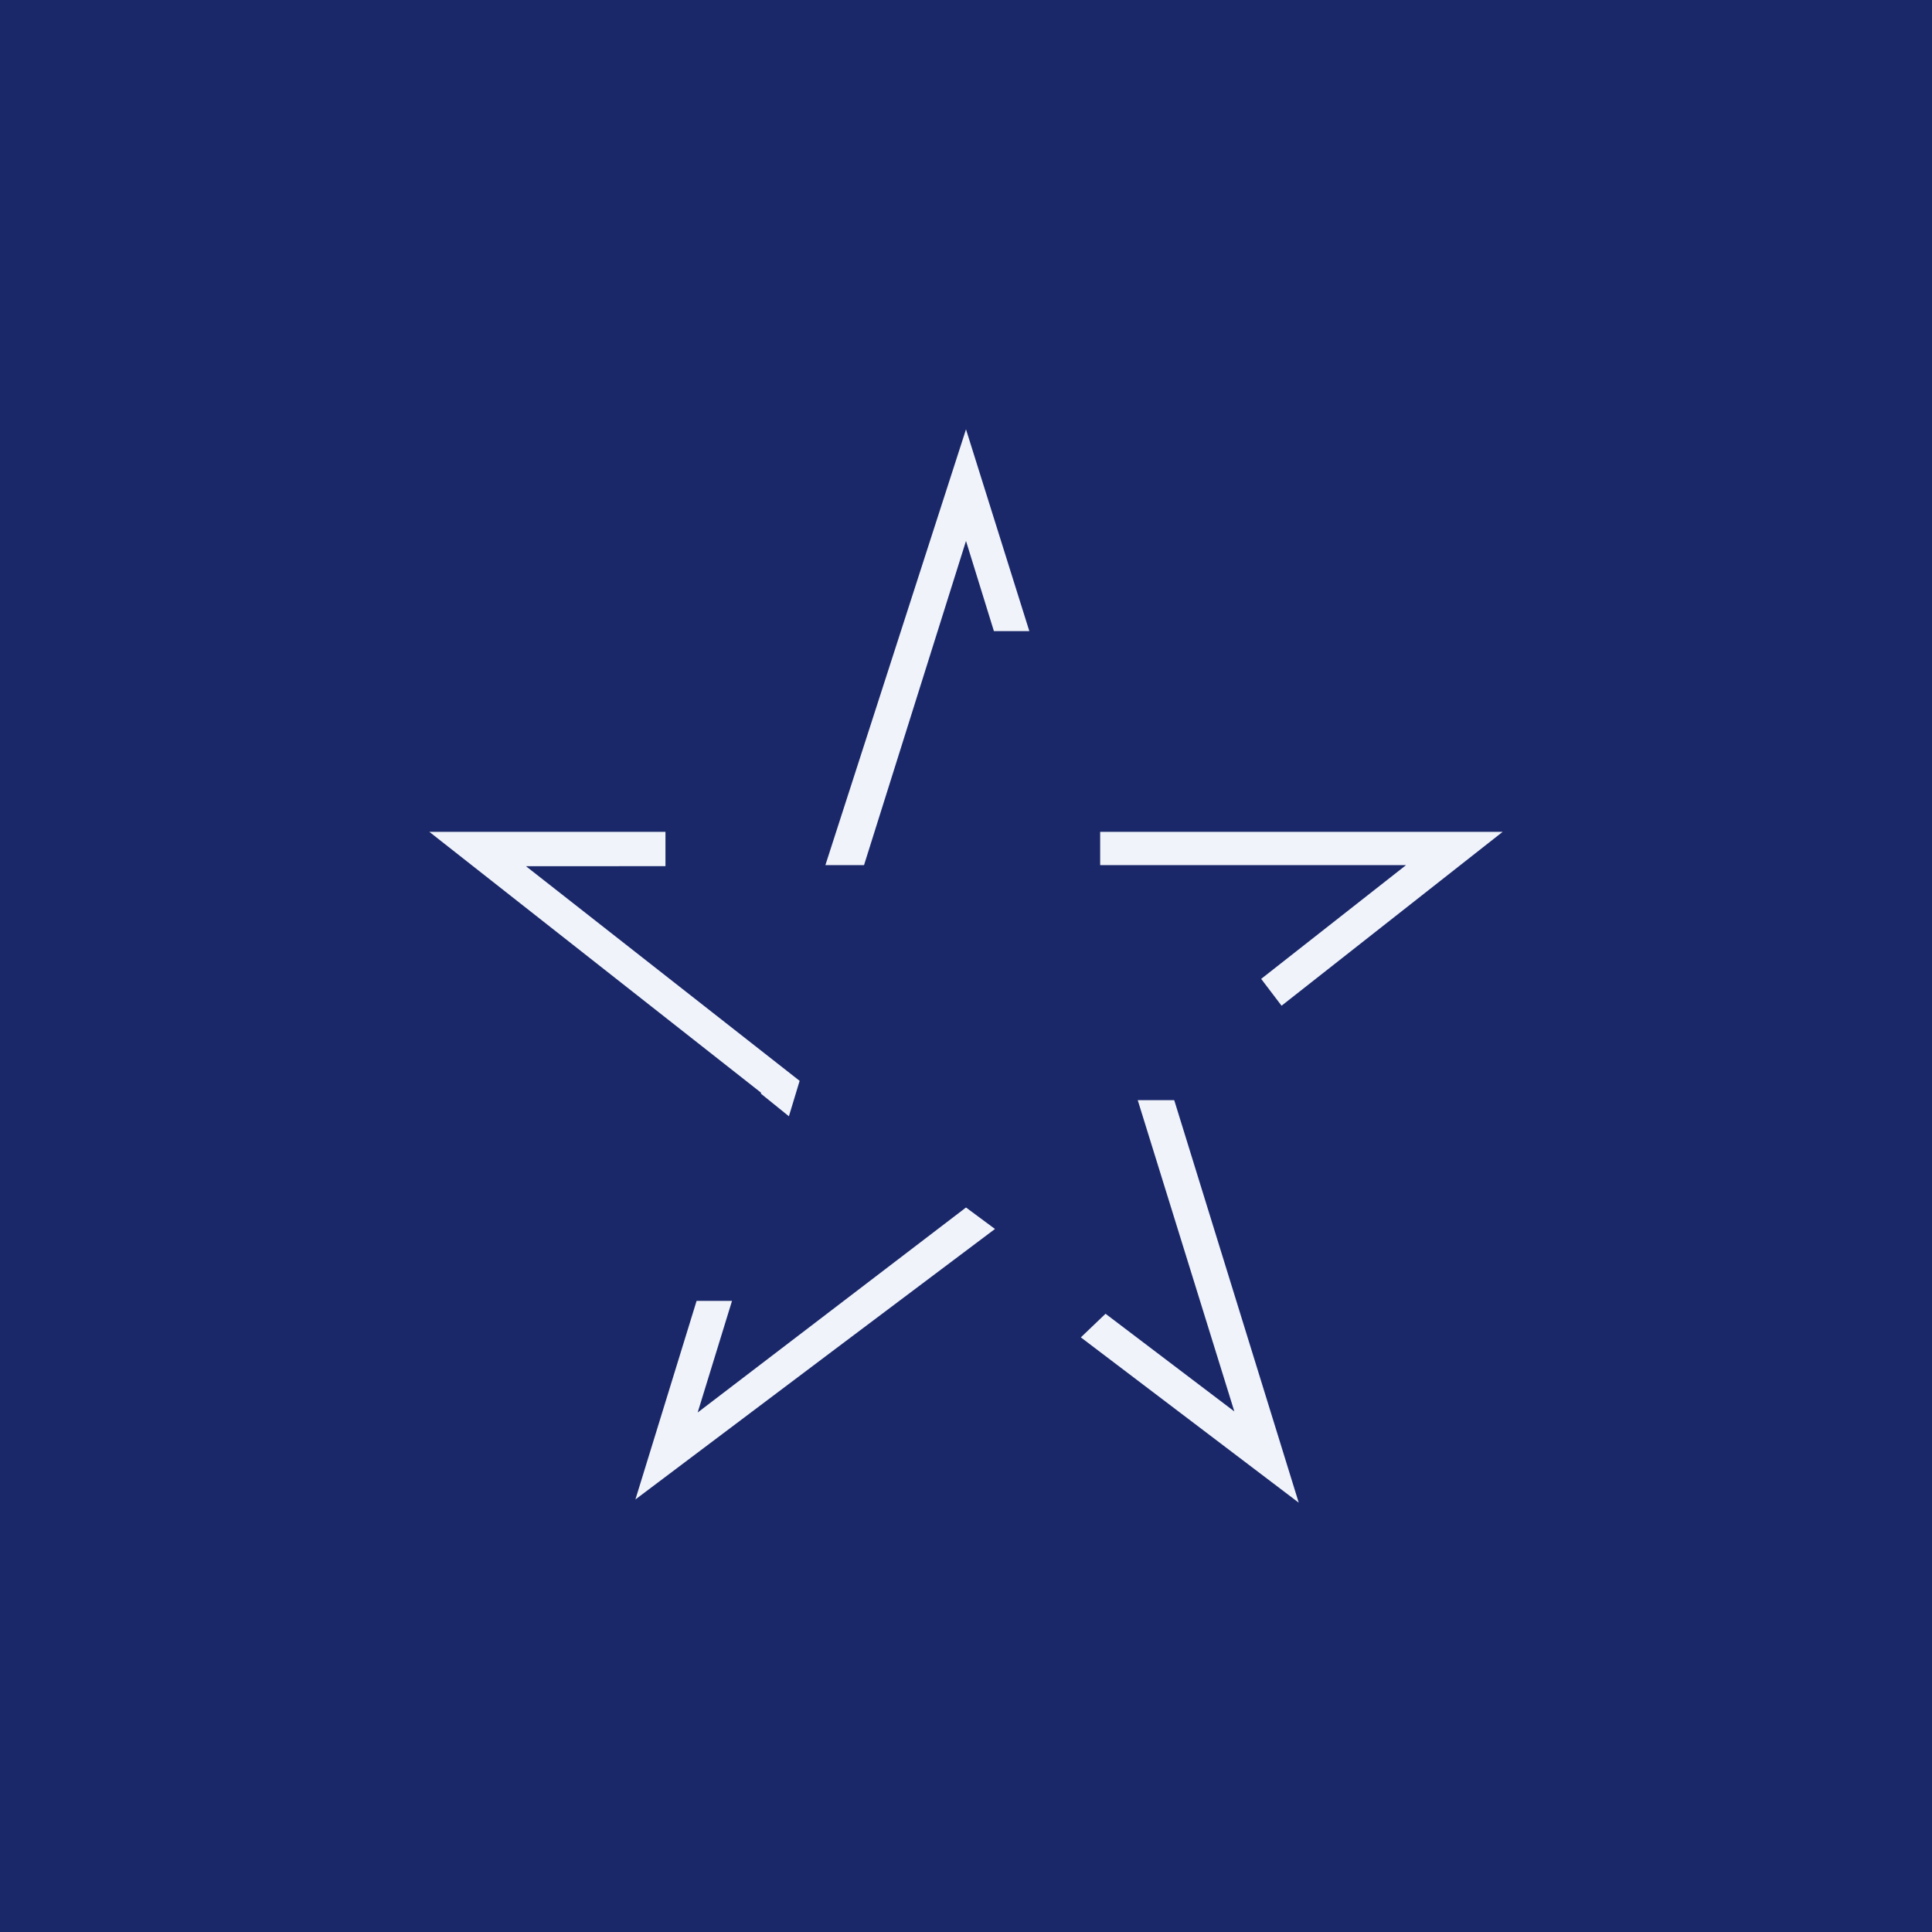 <!-- by TradingView --><svg width="18" height="18" viewBox="0 0 18 18" xmlns="http://www.w3.org/2000/svg"><path fill="#1A2869" d="M0 0h18v18H0z"/><path d="M10.25 7.75v.31h2.85l-1.35 1.06.19.25L14 7.75h-3.75ZM10.93 10.25h-.33l.9 2.9-1.2-.91-.23.22L12.1 14l-1.16-3.75ZM7.78 12.57l-1.86 1.4.57-1.85h.33l-.32 1.04L9 11.25l.27.2-1.49 1.12ZM7.35 10.4l.1-.33-2.55-2H6.2v-.32H4l3.09 2.43v.01l.26.21ZM9 4l.59 1.88h-.33L9 5.04l-.95 3.02h-.36L9 4Z" fill="#F0F3FA"/></svg>